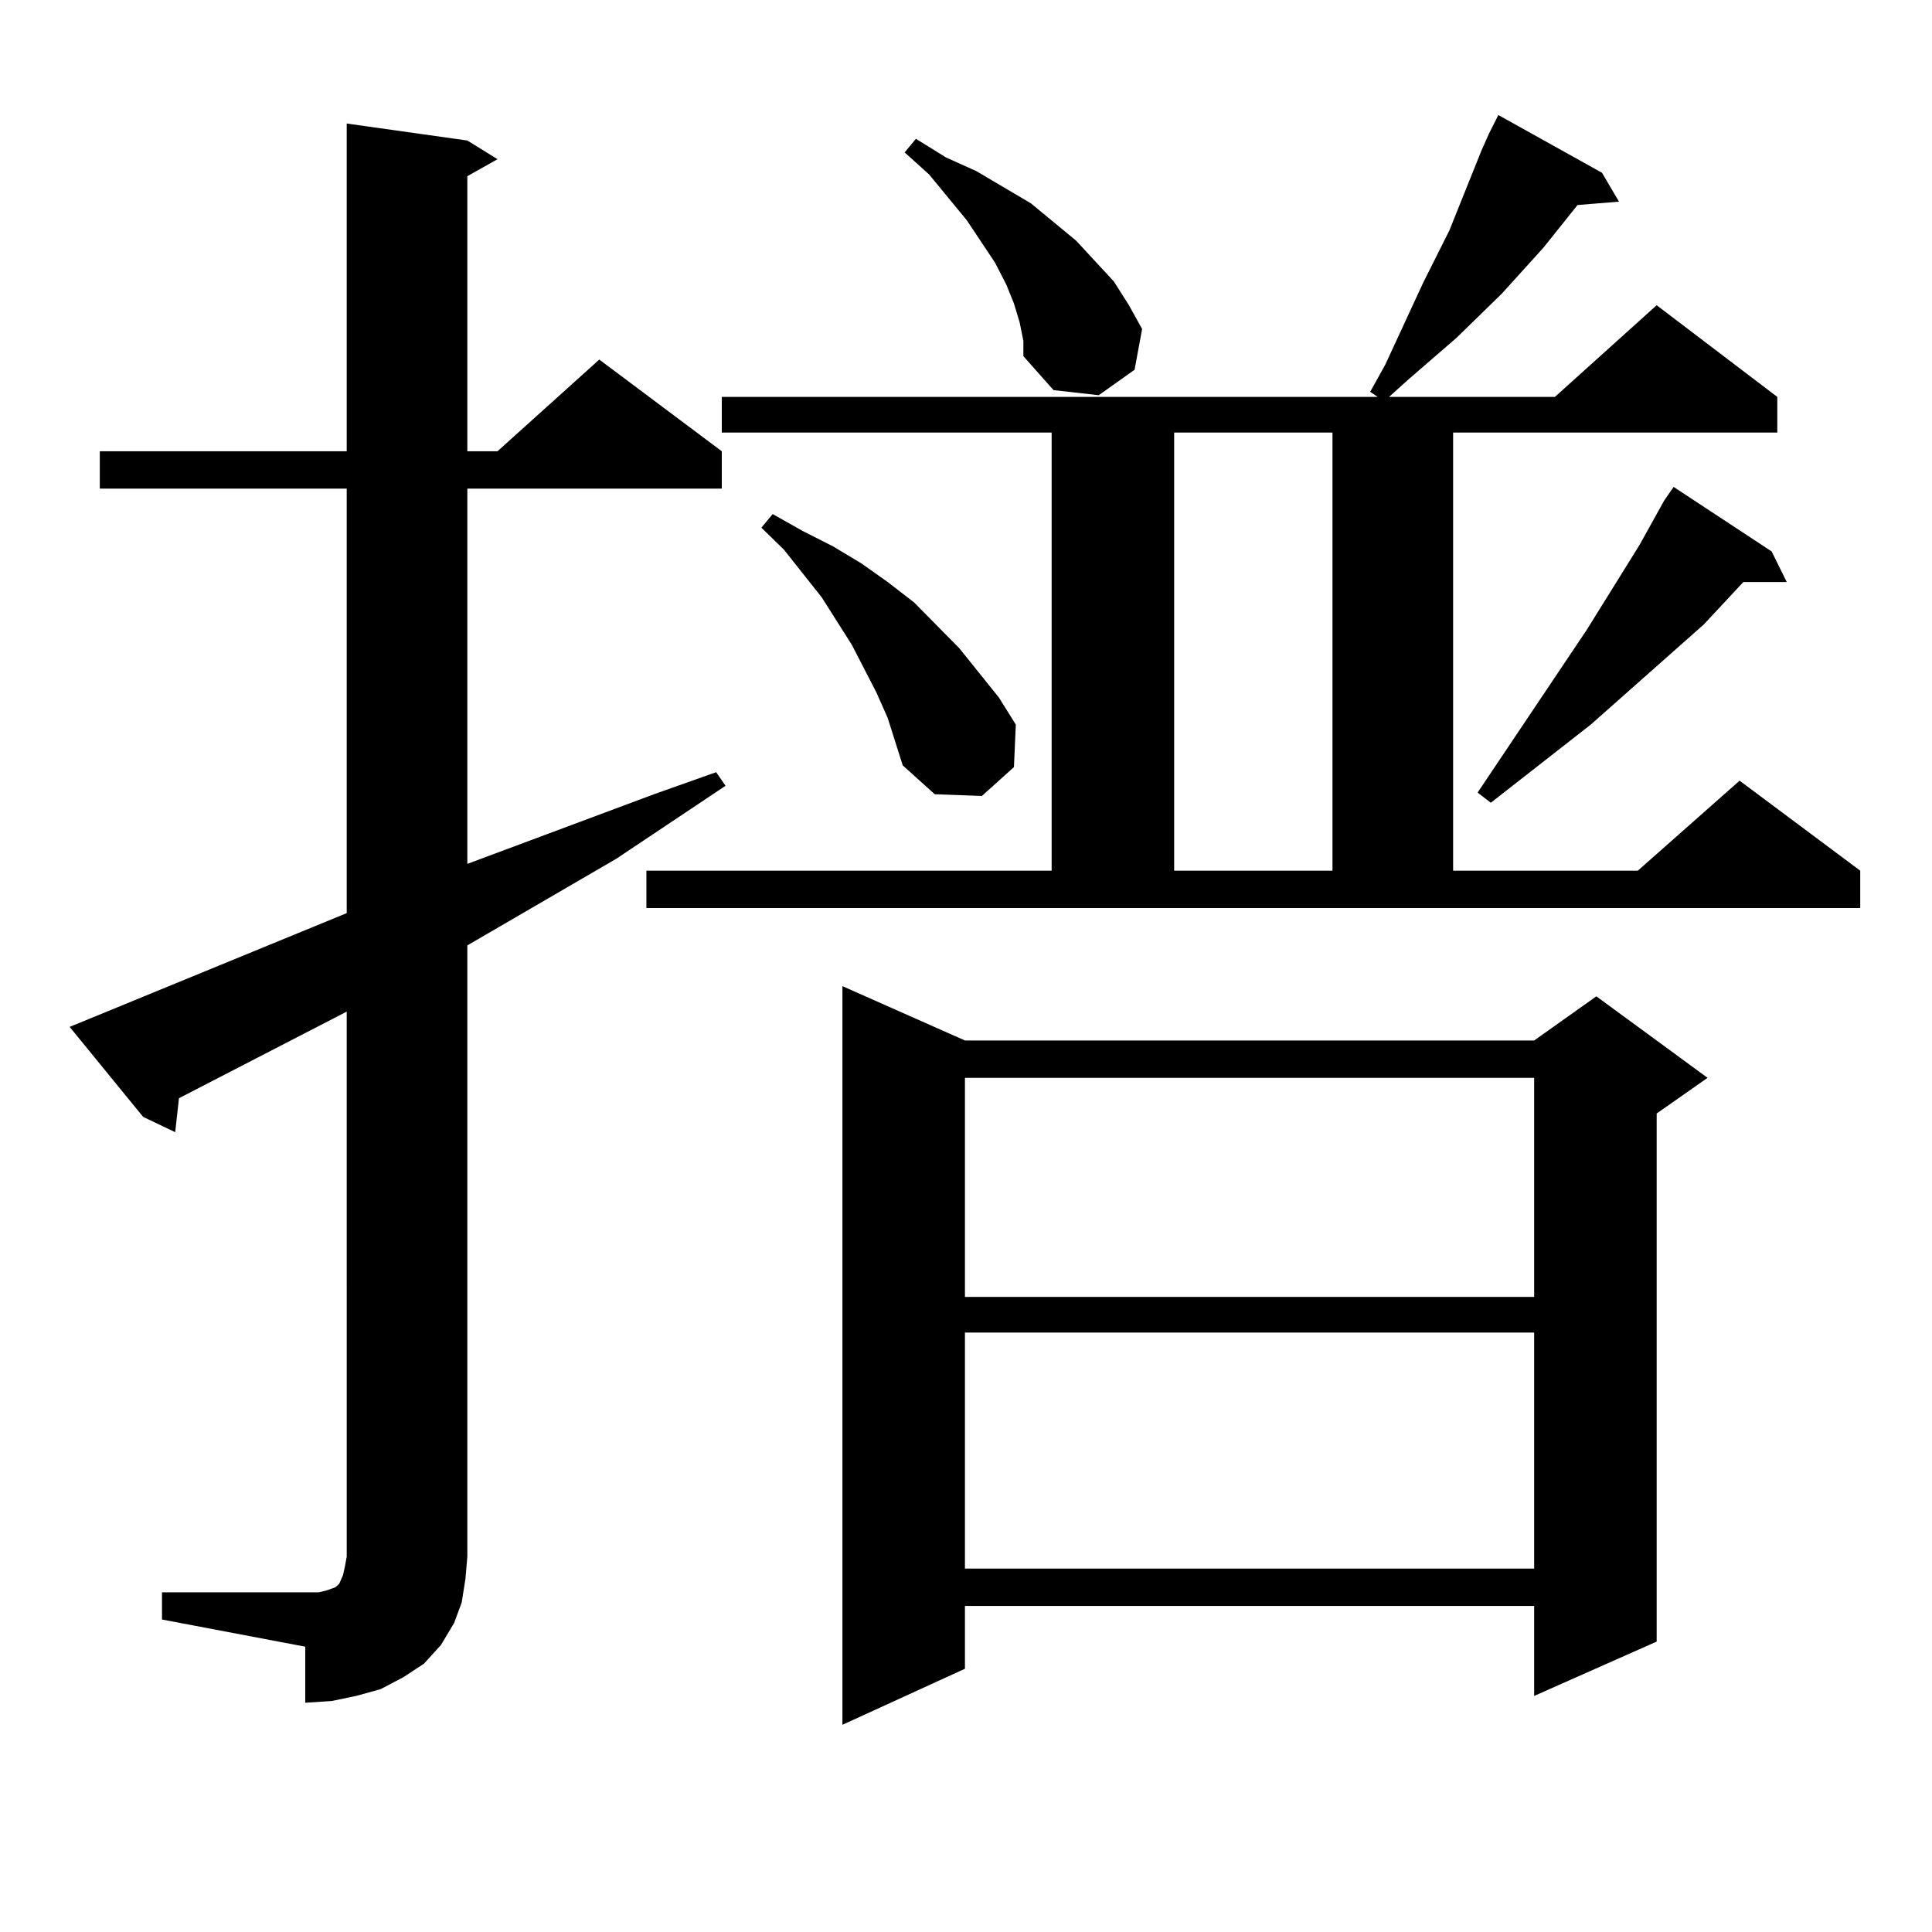 <?xml version="1.0" encoding="utf-8"?>
<!-- Generator: Adobe Illustrator 16.0.0, SVG Export Plug-In . SVG Version: 6.00 Build 0)  -->
<!DOCTYPE svg PUBLIC "-//W3C//DTD SVG 1.1//EN" "http://www.w3.org/Graphics/SVG/1.1/DTD/svg11.dtd">
<svg version="1.1" id="图层_1" xmlns="http://www.w3.org/2000/svg" xmlns:xlink="http://www.w3.org/1999/xlink" x="0px" y="0px"
	 width="1000px" height="1000px" viewBox="0 0 1000 1000" enable-background="new 0 0 1000 1000" xml:space="preserve">
<path d="M83.852,824.195h74.145h6.829l3.902-0.879l4.878-1.758l1.951-1.758l1.951-4.395l0.976-4.395l0.976-5.273V523.609
	l-86.827,44.824l-1.951,17.578l-16.585-7.91L36.048,531.52l143.411-58.887V252.906H51.657V233.57h127.802V63.941l62.438,8.789
	l15.609,9.668l-15.609,8.789V233.57h15.609l52.682-47.461l63.413,47.461v19.336H241.896v194.238l96.583-36.035l32.194-11.426
	l4.878,7.031l-56.584,37.793l-77.071,44.824v316.406l-0.976,11.426l-1.951,12.305l-3.902,10.547l-6.829,11.426l-8.78,9.668
	l-10.731,7.031l-11.707,6.152l-12.683,3.516l-12.683,2.637l-13.658,0.879V852.32l-74.145-14.063V824.195z M770.664,69.215
	l4.878-9.668l53.657,29.883l8.78,14.941l-21.463,1.758l-17.561,21.973l-21.463,23.73l-23.414,22.852l-25.365,21.973l-9.756,8.789
	h85.852l52.682-47.461l62.438,47.461v18.457H752.128V450.66h95.607l52.682-46.582l62.438,46.582v19.336H334.577V450.66h209.751
	V223.902H373.601v-18.457h339.504l-3.902-2.637l7.805-14.063l19.512-42.188l13.658-27.246l16.585-41.309L770.664,69.215z
	 M459.452,371.559l-5.854-13.184l-12.683-24.609l-7.805-12.305l-7.805-12.305l-19.512-24.609l-11.707-11.426l5.854-7.031
	l15.609,8.789l15.609,7.91l14.634,8.789l13.658,9.668l13.658,10.547l23.414,23.73l20.487,25.488l8.78,14.063l-0.976,21.973
	l-16.585,14.941l-24.39-0.879l-16.585-14.941l-3.902-12.305L459.452,371.559z M499.451,538.551h294.627l32.194-22.852l57.56,42.188
	l-26.341,18.457v273.34l-63.413,28.125v-46.582H499.451v32.52l-63.413,29.004V510.426L499.451,538.551z M527.743,166.773
	l-2.927-9.668l-3.902-9.668l-5.854-11.426l-14.634-21.973l-19.512-23.73l-12.683-11.426l5.854-7.031l15.609,9.668l15.609,7.031
	l28.292,16.699l23.414,19.336l19.512,21.094l7.805,12.305l6.829,12.305l-3.902,21.094l-18.536,13.184l-23.414-2.637l-15.609-17.578
	v-7.91L527.743,166.773z M499.451,557.887v113.379h294.627V557.887H499.451z M499.451,689.723v122.168h294.627V689.723H499.451z
	 M607.741,223.902V450.66h81.949V223.902H607.741z M917.002,285.426l7.805,15.82h-22.438l-20.487,21.973l-58.535,51.855
	l-51.706,40.43l-6.829-5.273l56.584-84.375l27.316-43.945l12.683-22.852l4.878-7.031L917.002,285.426z"/>
</svg>
